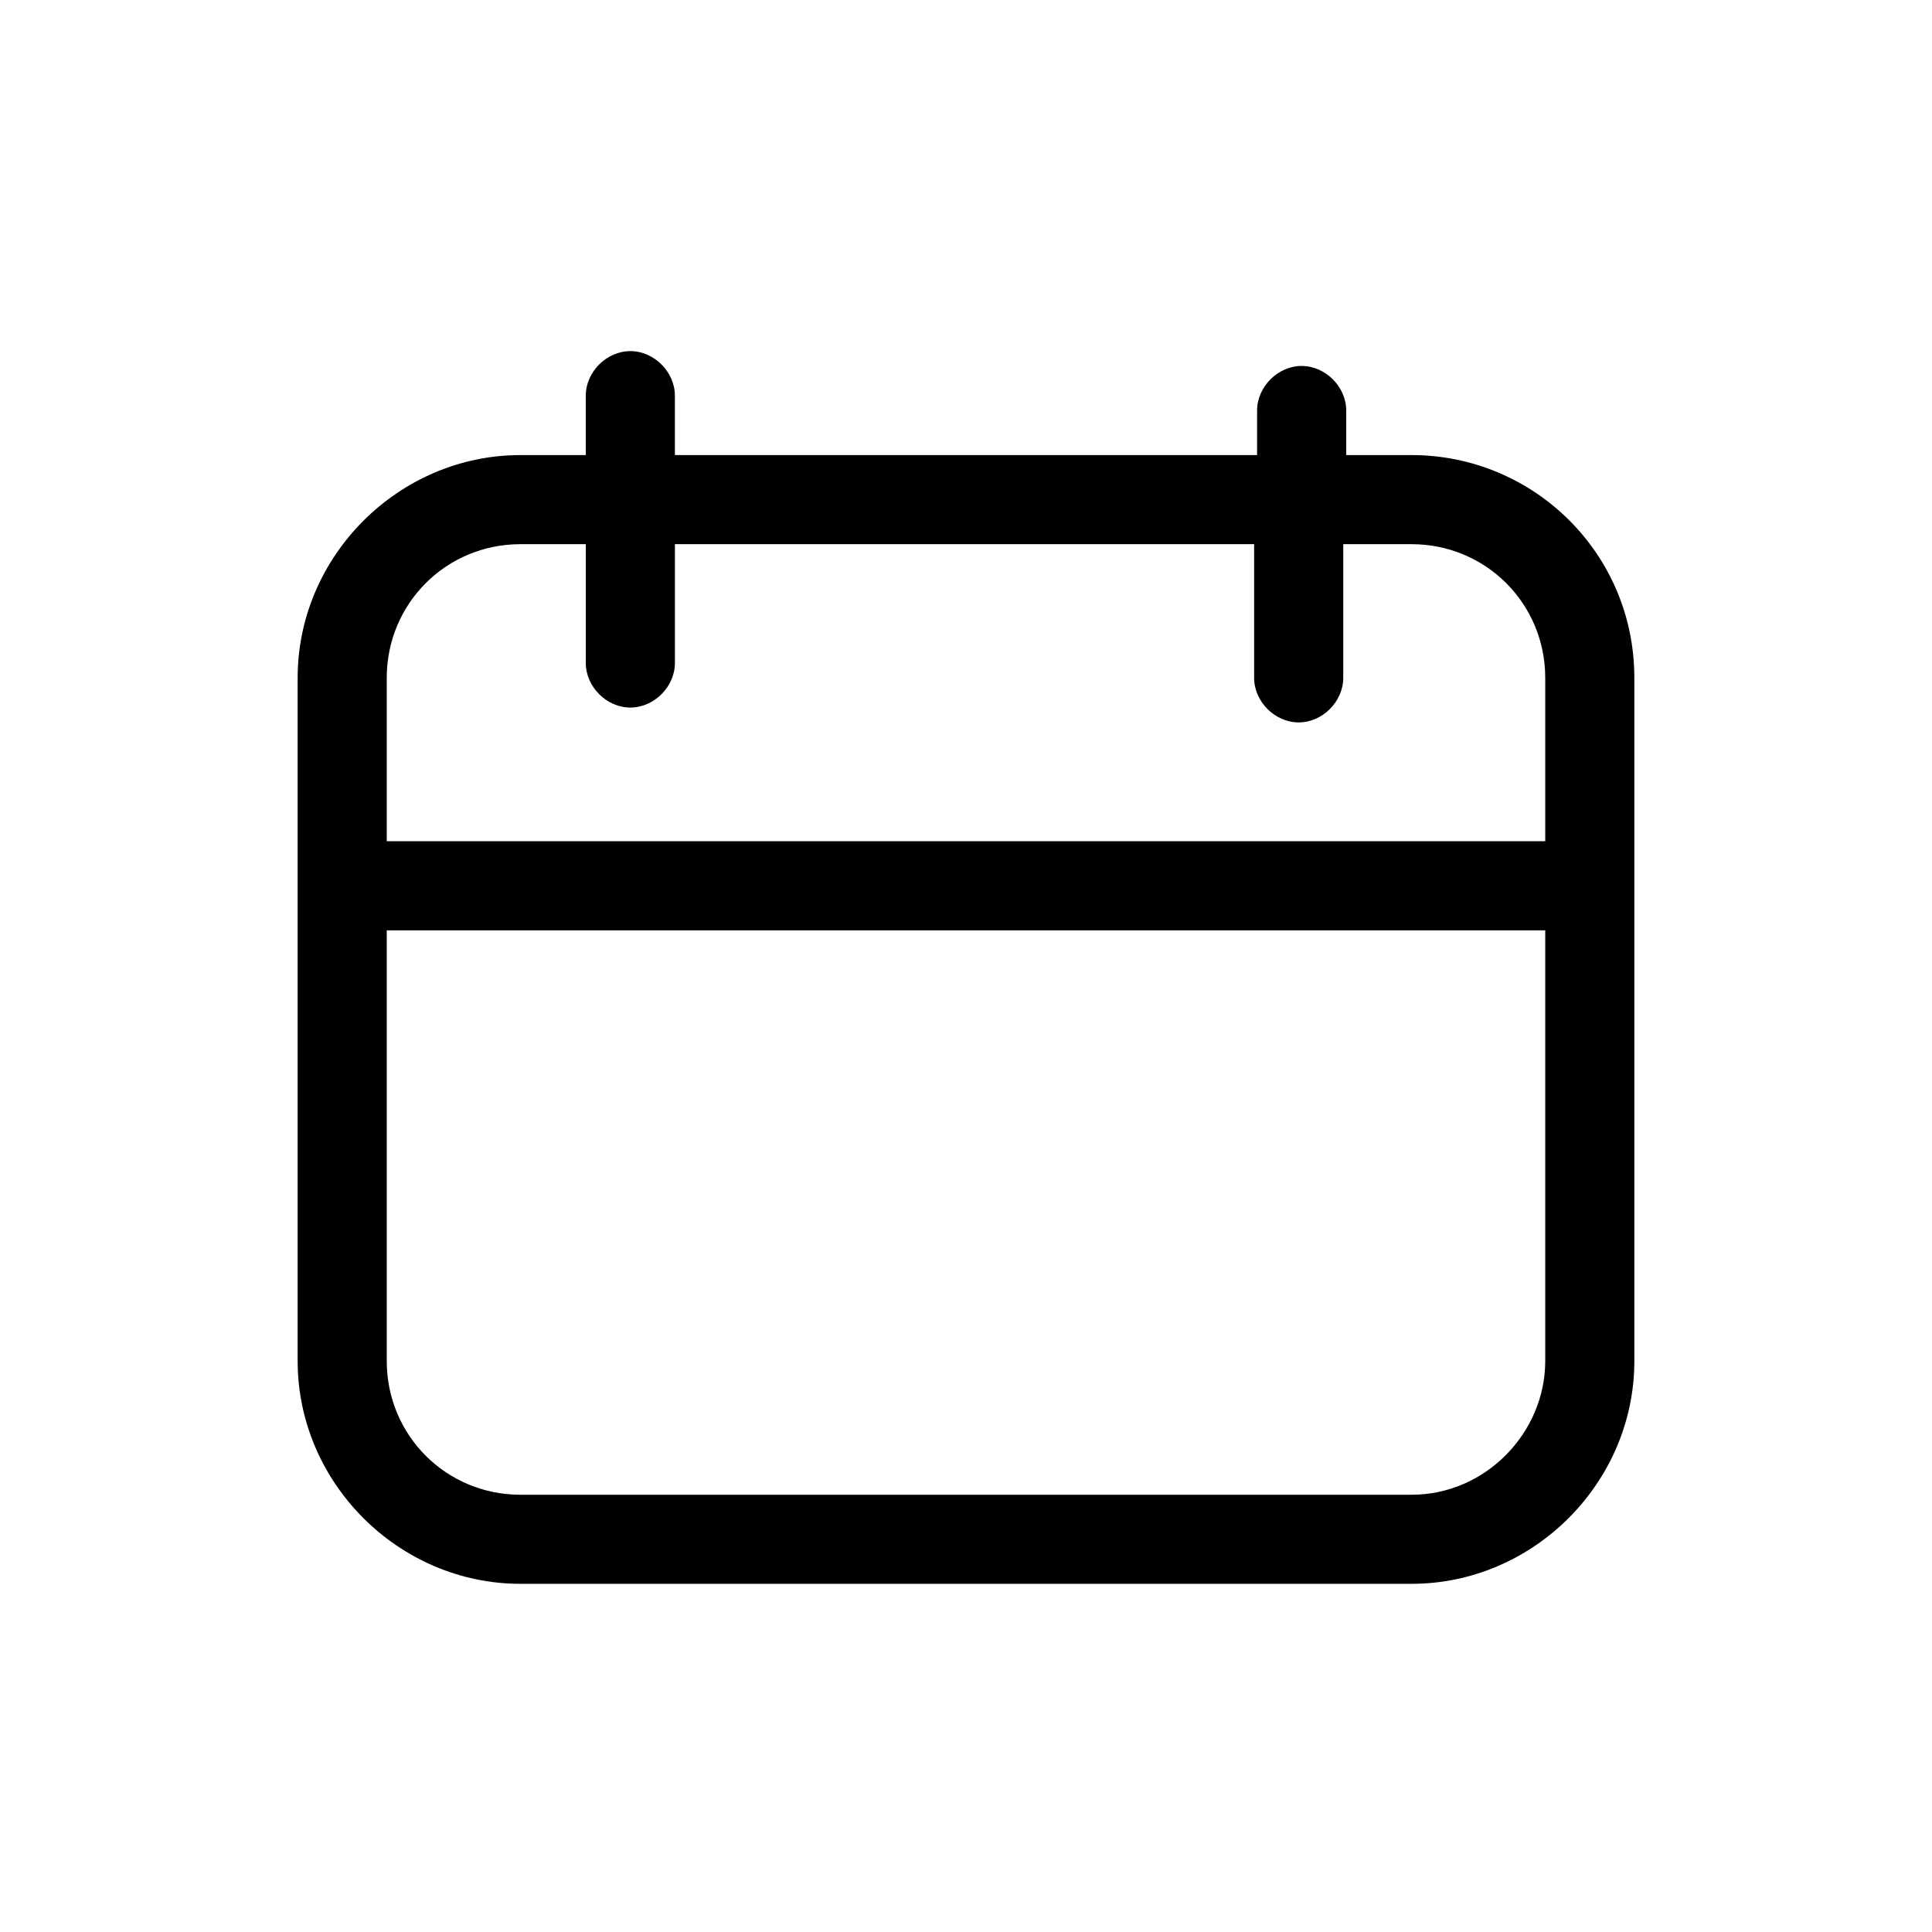 <?xml version="1.0" encoding="UTF-8"?>
<!-- Uploaded to: SVG Repo, www.svgrepo.com, Generator: SVG Repo Mixer Tools -->
<svg fill="#000000" width="800px" height="800px" version="1.1" viewBox="144 144 512 512" xmlns="http://www.w3.org/2000/svg">
 <path d="m518.08 264.6h-17.32v-11.809c0-6.297-5.512-11.809-11.809-11.809s-11.809 5.512-11.809 11.809v11.809h-154.29v-15.742c0-6.297-5.512-11.809-11.809-11.809s-11.809 5.512-11.809 11.809v15.742h-17.316c-32.273 0-59.039 26.766-59.039 59.039v181.05c0 32.273 26.766 59.039 59.039 59.039h236.16c32.273 0 59.039-26.766 59.039-59.039v-181.05c0-33.062-26.762-59.039-59.039-59.039zm-236.16 23.613h17.32v31.488c0 6.297 5.512 11.809 11.809 11.809s11.809-5.512 11.809-11.809v-31.488h153.5v35.426c0 6.297 5.512 11.809 11.809 11.809s11.809-5.512 11.809-11.809v-35.426h18.102c19.68 0 35.426 15.742 35.426 35.426v43.297h-307.01v-43.297c-0.004-19.68 15.742-35.426 35.422-35.426zm236.16 251.91h-236.16c-19.68 0-35.426-15.742-35.426-35.426v-114.14h307.01v114.14c0.004 18.895-15.742 35.426-35.422 35.426z"/>
</svg>